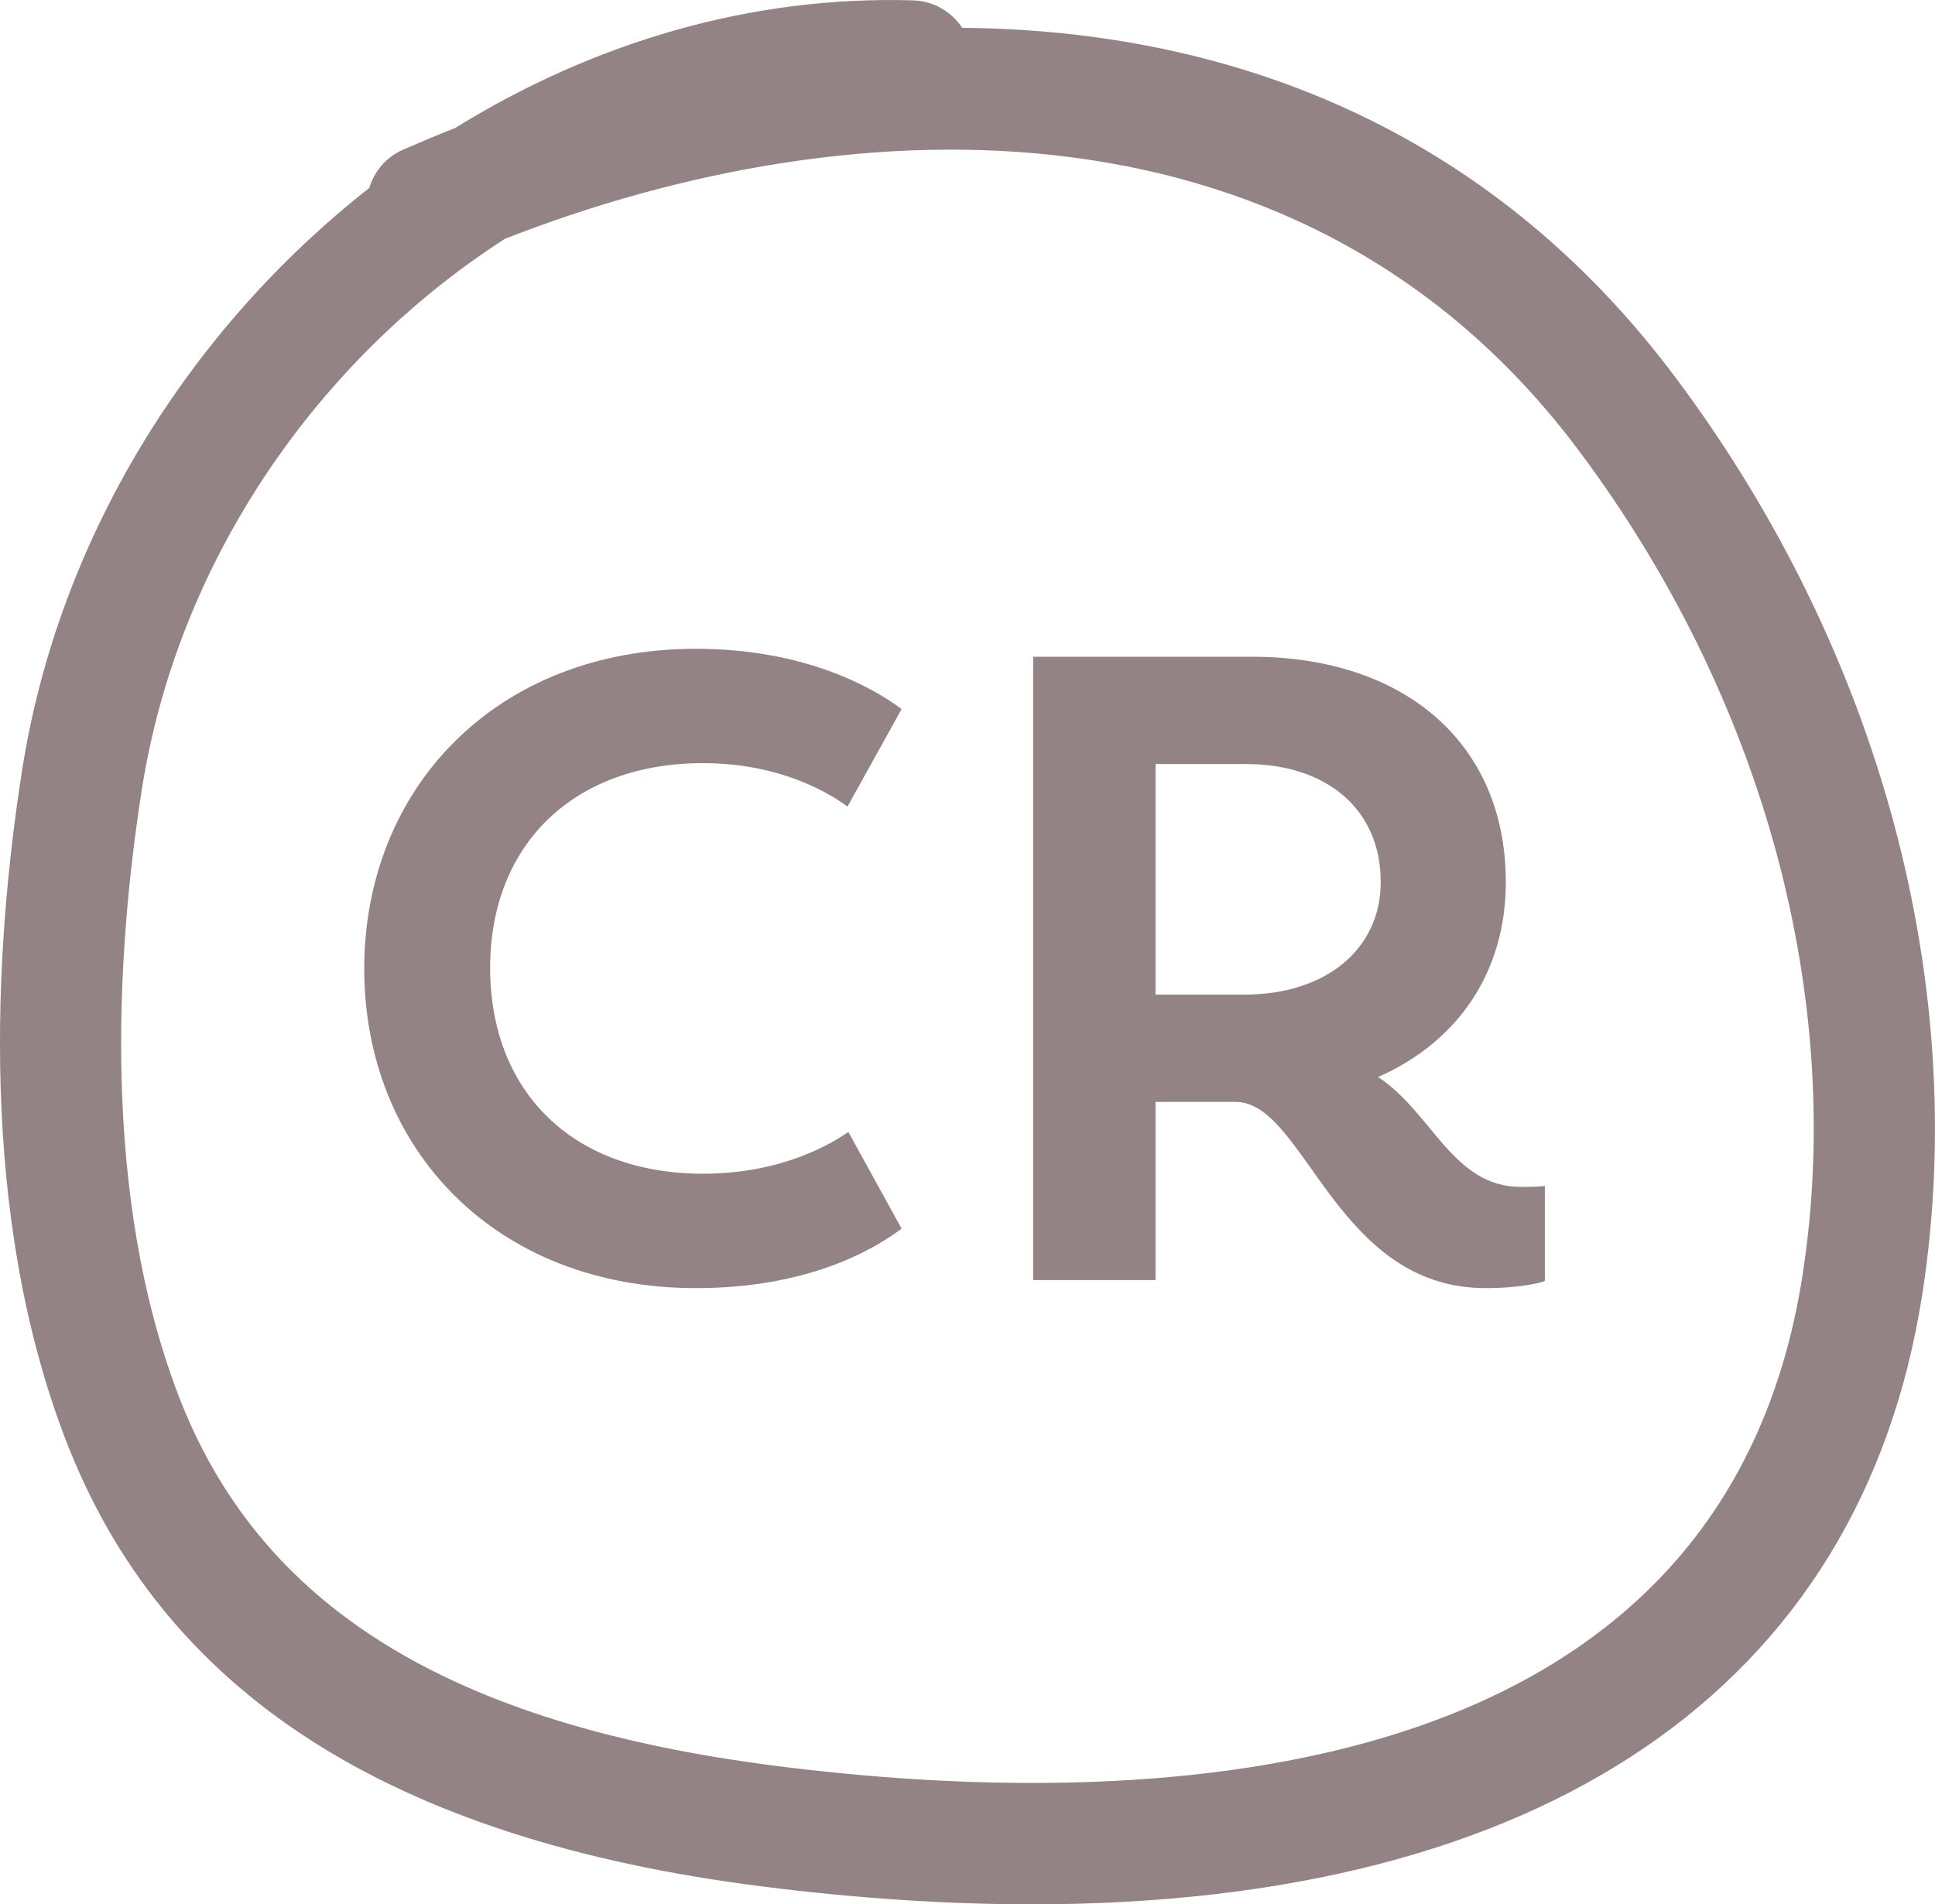 <?xml version="1.0" encoding="utf-8"?>
<!-- Generator: Adobe Illustrator 16.0.0, SVG Export Plug-In . SVG Version: 6.00 Build 0)  -->
<!DOCTYPE svg PUBLIC "-//W3C//DTD SVG 1.1//EN" "http://www.w3.org/Graphics/SVG/1.1/DTD/svg11.dtd">
<svg version="1.1" id="Calque_1" xmlns="http://www.w3.org/2000/svg" xmlns:xlink="http://www.w3.org/1999/xlink" x="0px" y="0px"
	 width="25.771px" height="25.363px" viewBox="0 0 25.771 25.363" enable-background="new 0 0 25.771 25.363" xml:space="preserve">
<g>
	<path fill="#938384" d="M9.362,10.164c1.074,0,1.736,0.437,1.925,0.579l0.721-1.299C11.63,9.16,10.72,8.641,9.268,8.641
		c-2.657,0-4.417,1.854-4.417,4.263c0,2.397,1.748,4.252,4.417,4.252c1.488,0,2.362-0.508,2.74-0.792l-0.709-1.287
		c-0.212,0.142-0.862,0.555-1.937,0.555c-1.725,0-2.834-1.087-2.834-2.74C6.528,11.239,7.649,10.164,9.362,10.164z"/>
	<path fill="#938384" d="M18.354,14.345c1.063-0.472,1.701-1.394,1.701-2.598c0-1.854-1.358-3-3.378-3h-2.917v8.302h1.63v-2.373
		h1.087c0.909,0.035,1.322,2.48,3.307,2.48c0.496,0,0.779-0.084,0.791-0.096v-1.264c-0.106,0.012-0.213,0.012-0.318,0.012
		C19.347,15.809,19.075,14.817,18.354,14.345z M16.571,13.247h-1.181v-3.071h1.204c1.075,0,1.795,0.602,1.795,1.571
		C18.39,12.632,17.67,13.247,16.571,13.247z"/>
	<path fill="#938384" d="M22.323,5.038c-2.51-3.361-5.988-4.639-9.508-4.667c-0.141-0.213-0.378-0.358-0.652-0.366
		C9.99-0.061,7.895,0.571,6.061,1.705C5.825,1.798,5.595,1.895,5.367,1.994c-0.226,0.1-0.384,0.29-0.448,0.509
		C2.527,4.38,0.774,7.156,0.29,10.286c-0.37,2.385-0.572,5.859,0.576,8.867c1.293,3.388,4.324,5.34,9.27,5.97
		c1.27,0.161,2.471,0.24,3.604,0.24c6.787,0,11.045-2.865,11.863-8.133C26.239,13.125,25.044,8.68,22.323,5.038z M24.007,16.983
		c-1.096,7.063-9.035,7.126-13.667,6.537c-4.358-0.555-6.89-2.126-7.966-4.942c-1.02-2.678-0.829-5.852-0.488-8.044
		c0.477-3.074,2.353-5.755,4.84-7.354c4.688-1.835,10.702-1.996,14.305,2.826C23.493,9.301,24.578,13.303,24.007,16.983z"/>
</g>
</svg>
